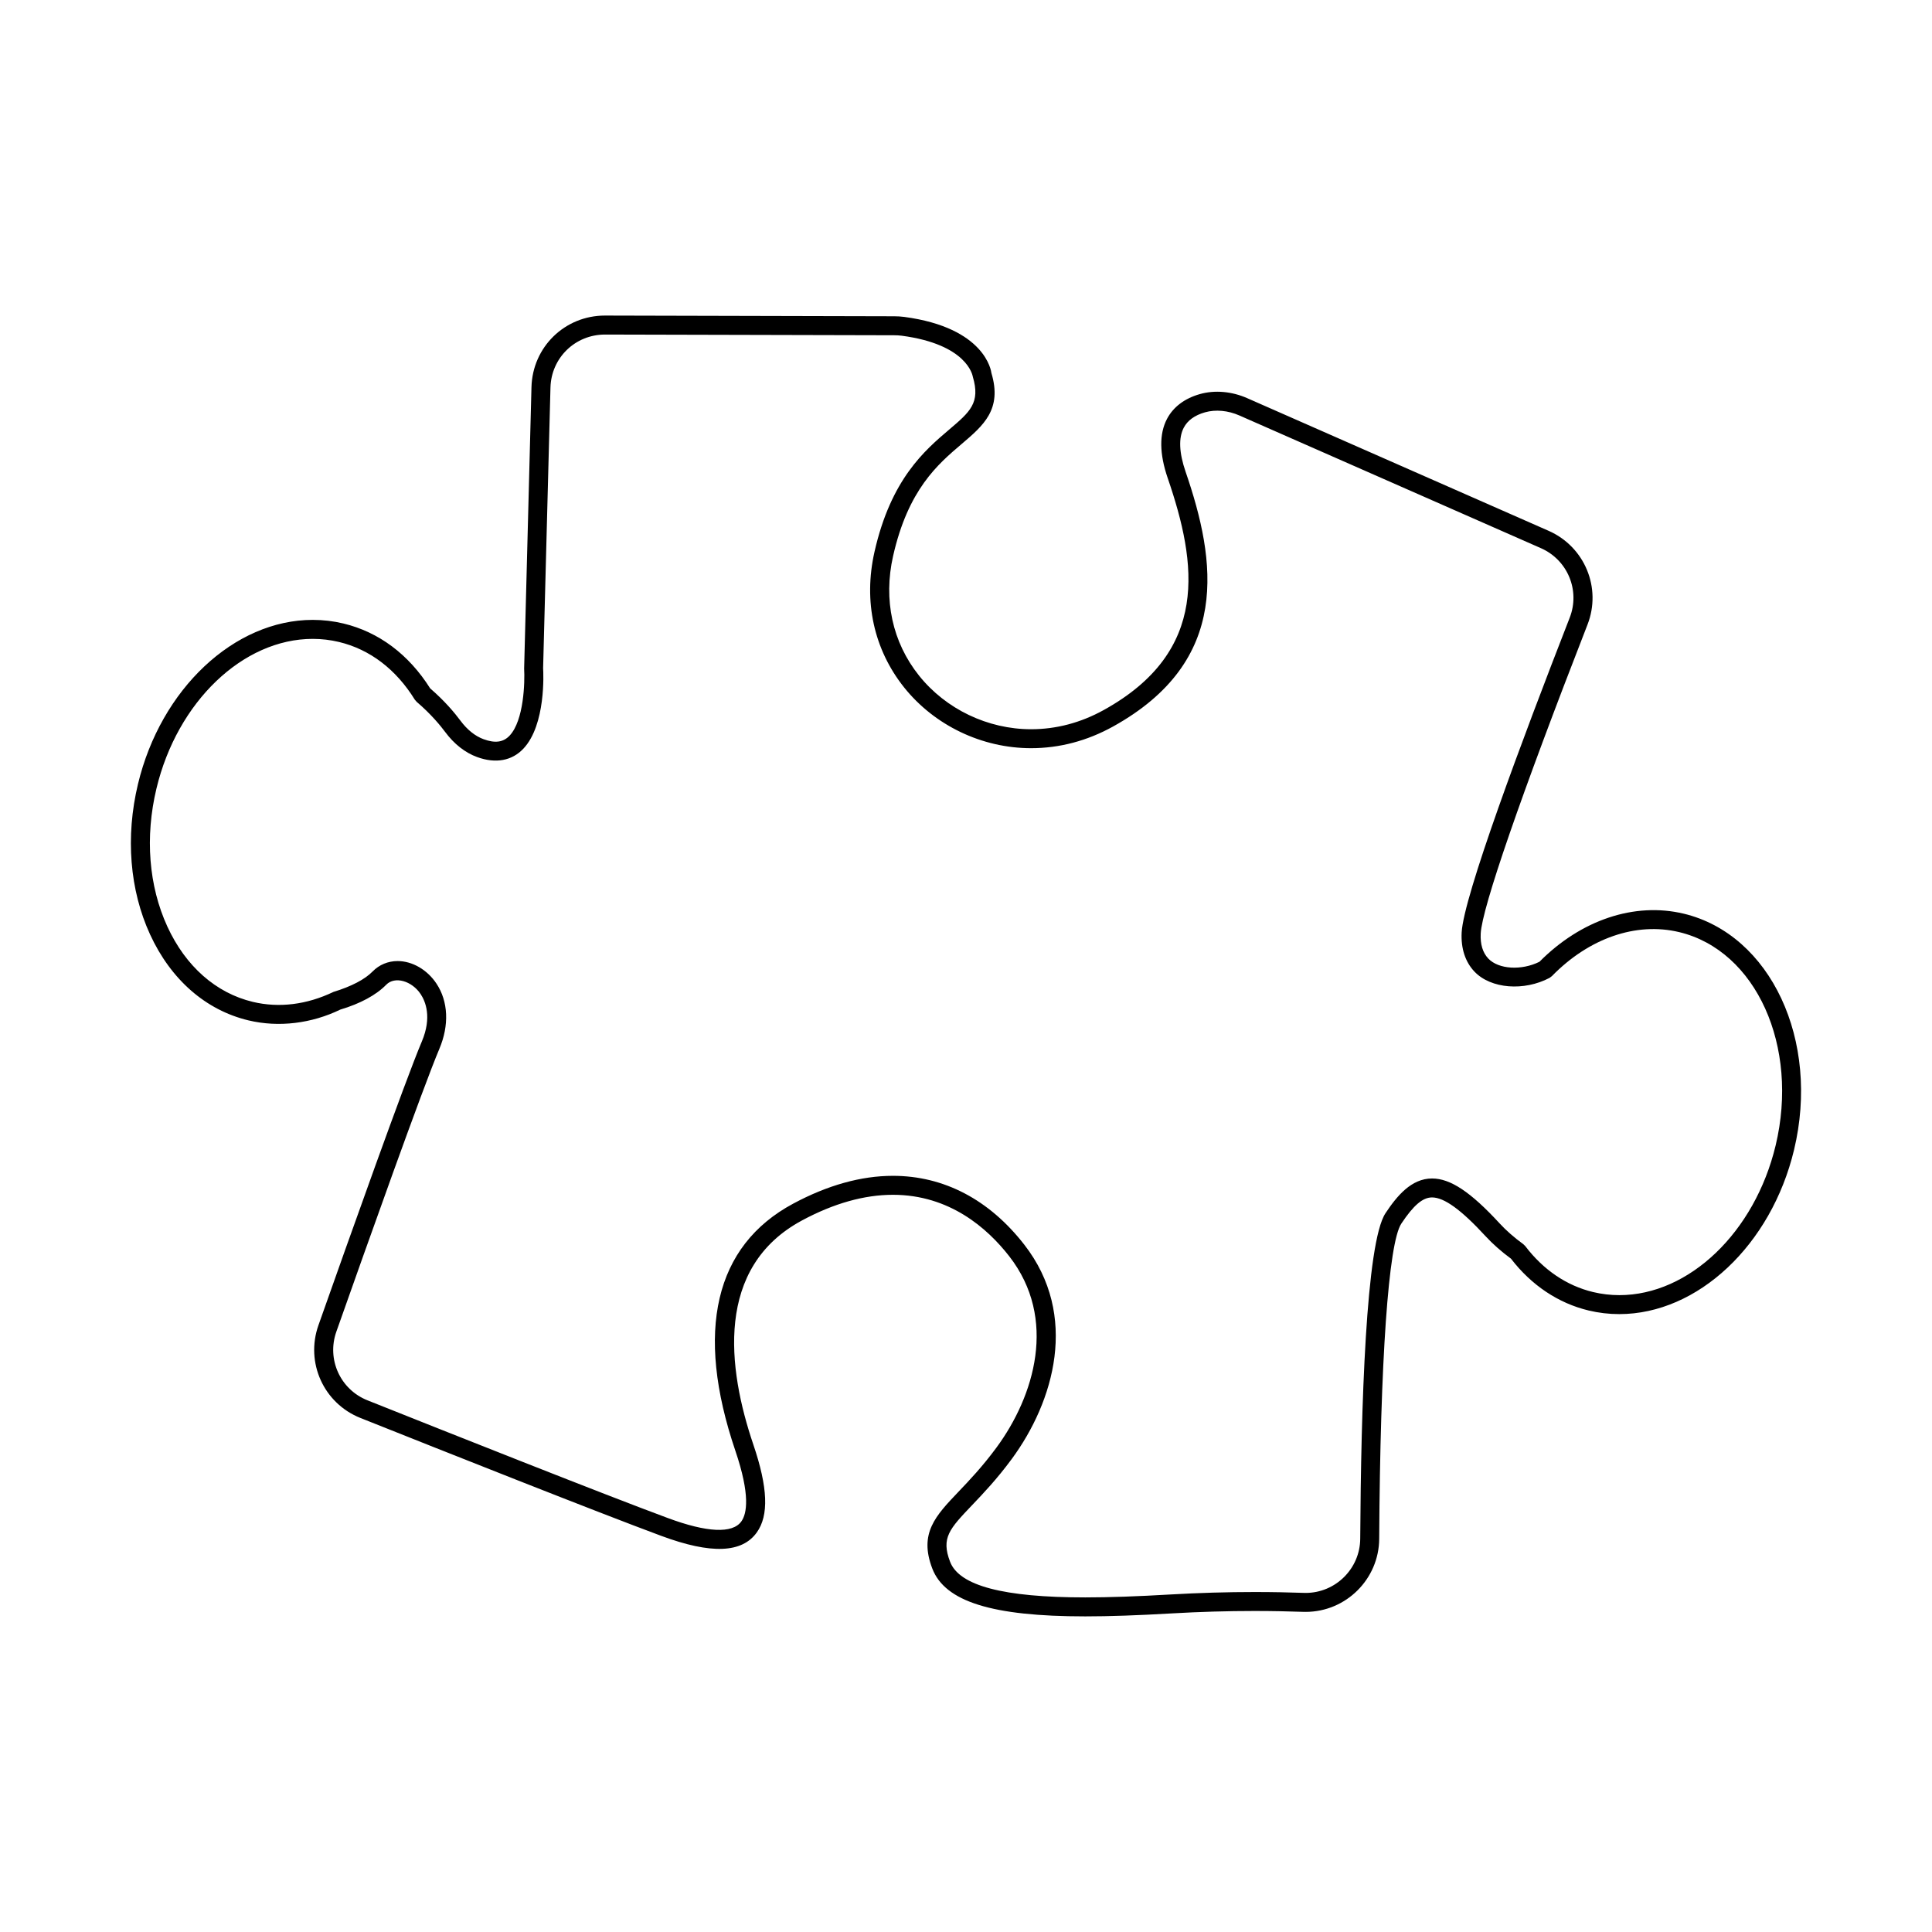 <?xml version="1.0" encoding="UTF-8"?>
<!-- Uploaded to: SVG Repo, www.svgrepo.com, Generator: SVG Repo Mixer Tools -->
<svg fill="#000000" width="800px" height="800px" version="1.1" viewBox="144 144 512 512" xmlns="http://www.w3.org/2000/svg">
 <path d="m590.18 386.13c-13.012-3.113-27.211 1.656-38.203 12.746-4.727 2.359-10.82 2.035-13.562-0.848-1.477-1.559-2.156-3.785-2.012-6.629 0.344-6.777 10.656-36.617 28.301-81.867 3.793-9.723-0.73-20.641-10.305-24.859l-79.891-35.16c-4.074-1.797-8.586-2.191-12.535-1.074-4.051 1.148-7.059 3.426-8.711 6.586-2.082 3.977-2.012 9.246 0.191 15.668 7.805 22.73 11.156 45.914-16.934 61.465-6.109 3.379-12.594 5.098-19.27 5.098-11.48 0-22.582-5.316-29.699-14.219-7.055-8.828-9.492-20.078-6.871-31.676 3.988-17.637 11.848-24.324 18.168-29.695 5.777-4.918 10.777-9.16 7.894-18.785-0.055-0.488-1.582-12.027-23.109-14.895-0.867-0.117-1.785-0.168-2.656-0.168l-76.66-0.188c-10.637 0-19.184 8.328-19.469 18.957l-1.945 74.582c0.211 3.582-0.059 13.758-3.848 17.781-1.688 1.793-3.871 2.055-6.891 0.953-2.242-0.816-4.363-2.519-6.141-4.918-1.543-2.082-4.172-5.231-8.027-8.559-5.68-9.008-13.621-14.941-22.992-17.191-2.656-0.637-5.391-0.957-8.125-0.957-20.797 0-40.281 18.305-46.316 43.523-3.34 13.941-2.195 28.098 3.215 39.855 5.508 11.969 14.758 20.051 26.051 22.754 8.062 1.93 16.797 0.816 24.348-2.852 5.301-1.578 9.512-3.859 12.176-6.59 2.293-2.344 6.812-1.004 9.125 2.484 1.281 1.934 3.027 6.125 0.324 12.531-4.508 10.672-19.109 51.723-27.418 75.242-3.488 9.883 1.395 20.672 11.125 24.551 22.453 8.953 62.668 24.922 79.711 31.242 13.289 4.934 21.438 4.551 25.336-0.898 3.238-4.516 2.949-11.914-0.91-23.281-6.879-20.254-10.219-47.004 12.93-59.426 8.379-4.5 16.473-6.777 24.059-6.777 15.008 0 25.051 8.867 30.832 16.297 12.852 16.535 6.672 37.039-3.402 50.707-3.719 5.047-7.234 8.734-10.062 11.699-6.098 6.398-10.5 11.023-6.934 20.34 3.359 8.766 15.855 12.68 40.527 12.68 6.387 0 13.895-0.262 22.953-0.789 7.285-0.422 14.688-0.641 21.977-0.641 4.727 0 9.008 0.098 12.766 0.227l0.715 0.012c10.688 0 19.434-8.688 19.496-19.363 0.273-47.188 2.457-78.406 5.859-83.523 3.234-4.871 5.668-6.949 8.141-6.949 3.219 0 7.727 3.258 14.184 10.27 1.859 2.019 4.121 4.031 6.742 5.965 5.445 7.062 12.555 11.809 20.574 13.73 2.656 0.637 5.387 0.957 8.121 0.957 20.801 0 40.281-18.309 46.32-43.535 6.949-28.98-6.188-57.07-29.262-62.59zm24.379 61.434c-5.508 22.984-22.922 39.664-41.422 39.664-2.336 0-4.68-0.277-6.953-0.82-6.984-1.672-13.191-5.879-17.957-12.16l-0.523-0.516c-2.473-1.809-4.594-3.668-6.297-5.527-7.688-8.34-13.039-11.895-17.895-11.895-5.496 0-9.324 4.648-12.34 9.199-5.176 7.777-6.5 51.211-6.699 86.277-0.051 7.914-6.535 14.355-14.461 14.355l-0.535-0.012c-3.812-0.133-8.152-0.227-12.941-0.227-7.391 0-14.883 0.223-22.273 0.648-8.957 0.523-16.367 0.781-22.656 0.781-21.676 0-33.391-3.09-35.824-9.441-2.43-6.348-0.168-8.715 5.879-15.059 2.922-3.066 6.559-6.883 10.465-12.188 11.164-15.164 17.898-38.043 3.32-56.789-9.281-11.941-21.316-18.246-34.809-18.246-8.43 0-17.32 2.481-26.441 7.375-20.781 11.148-26.078 33.797-15.32 65.484 3.988 11.738 3.062 16.668 1.586 18.727-2.348 3.281-9.125 2.949-19.488-0.898-17-6.297-57.168-22.254-79.602-31.199-7.203-2.871-10.828-10.863-8.238-18.191 8.289-23.461 22.848-64.406 27.301-74.957 2.644-6.258 2.363-12.555-0.766-17.277-2.445-3.688-6.394-5.981-10.305-5.981-2.527 0-4.875 0.977-6.613 2.754-2.039 2.09-5.598 3.965-10.383 5.422-7.059 3.391-14.438 4.301-21.371 2.641-9.758-2.332-17.801-9.422-22.645-19.957-4.941-10.742-5.969-23.734-2.891-36.582 5.5-22.984 22.918-39.66 41.418-39.66 2.344 0 4.68 0.277 6.953 0.82 8.168 1.953 15.113 7.234 20.086 15.277l0.508 0.59c3.848 3.281 6.379 6.41 7.543 7.981 2.367 3.195 5.297 5.496 8.469 6.648 4.941 1.805 9.262 0.984 12.281-2.238 5.949-6.324 5.301-19.996 5.211-21.312l1.949-74.363c0.207-7.879 6.543-14.051 14.461-14.051l76.625 0.188c0.656 0 1.344 0.035 1.996 0.121 17.297 2.301 18.762 10.422 18.852 10.887 2.035 6.922-0.73 9.273-6.242 13.961-6.519 5.547-15.457 13.141-19.82 32.422-2.969 13.121-0.18 25.879 7.848 35.934 8.062 10.086 20.637 16.105 33.633 16.105 7.535 0 14.844-1.93 21.715-5.727 31.422-17.402 27.371-43.891 19.254-67.512-1.738-5.059-1.906-8.996-0.492-11.695 1.008-1.93 2.902-3.301 5.621-4.074 2.828-0.797 6.109-0.492 9.129 0.84l79.895 35.16c7.094 3.125 10.445 11.215 7.637 18.418-12.801 32.832-28.156 73.961-28.637 83.441-0.215 4.219 0.957 7.801 3.391 10.359 4.363 4.594 13.199 5.215 19.91 1.656l0.621-0.469c9.793-10.031 22.277-14.395 33.715-11.656 20.398 4.883 31.855 30.25 25.57 56.543z"/>
</svg>